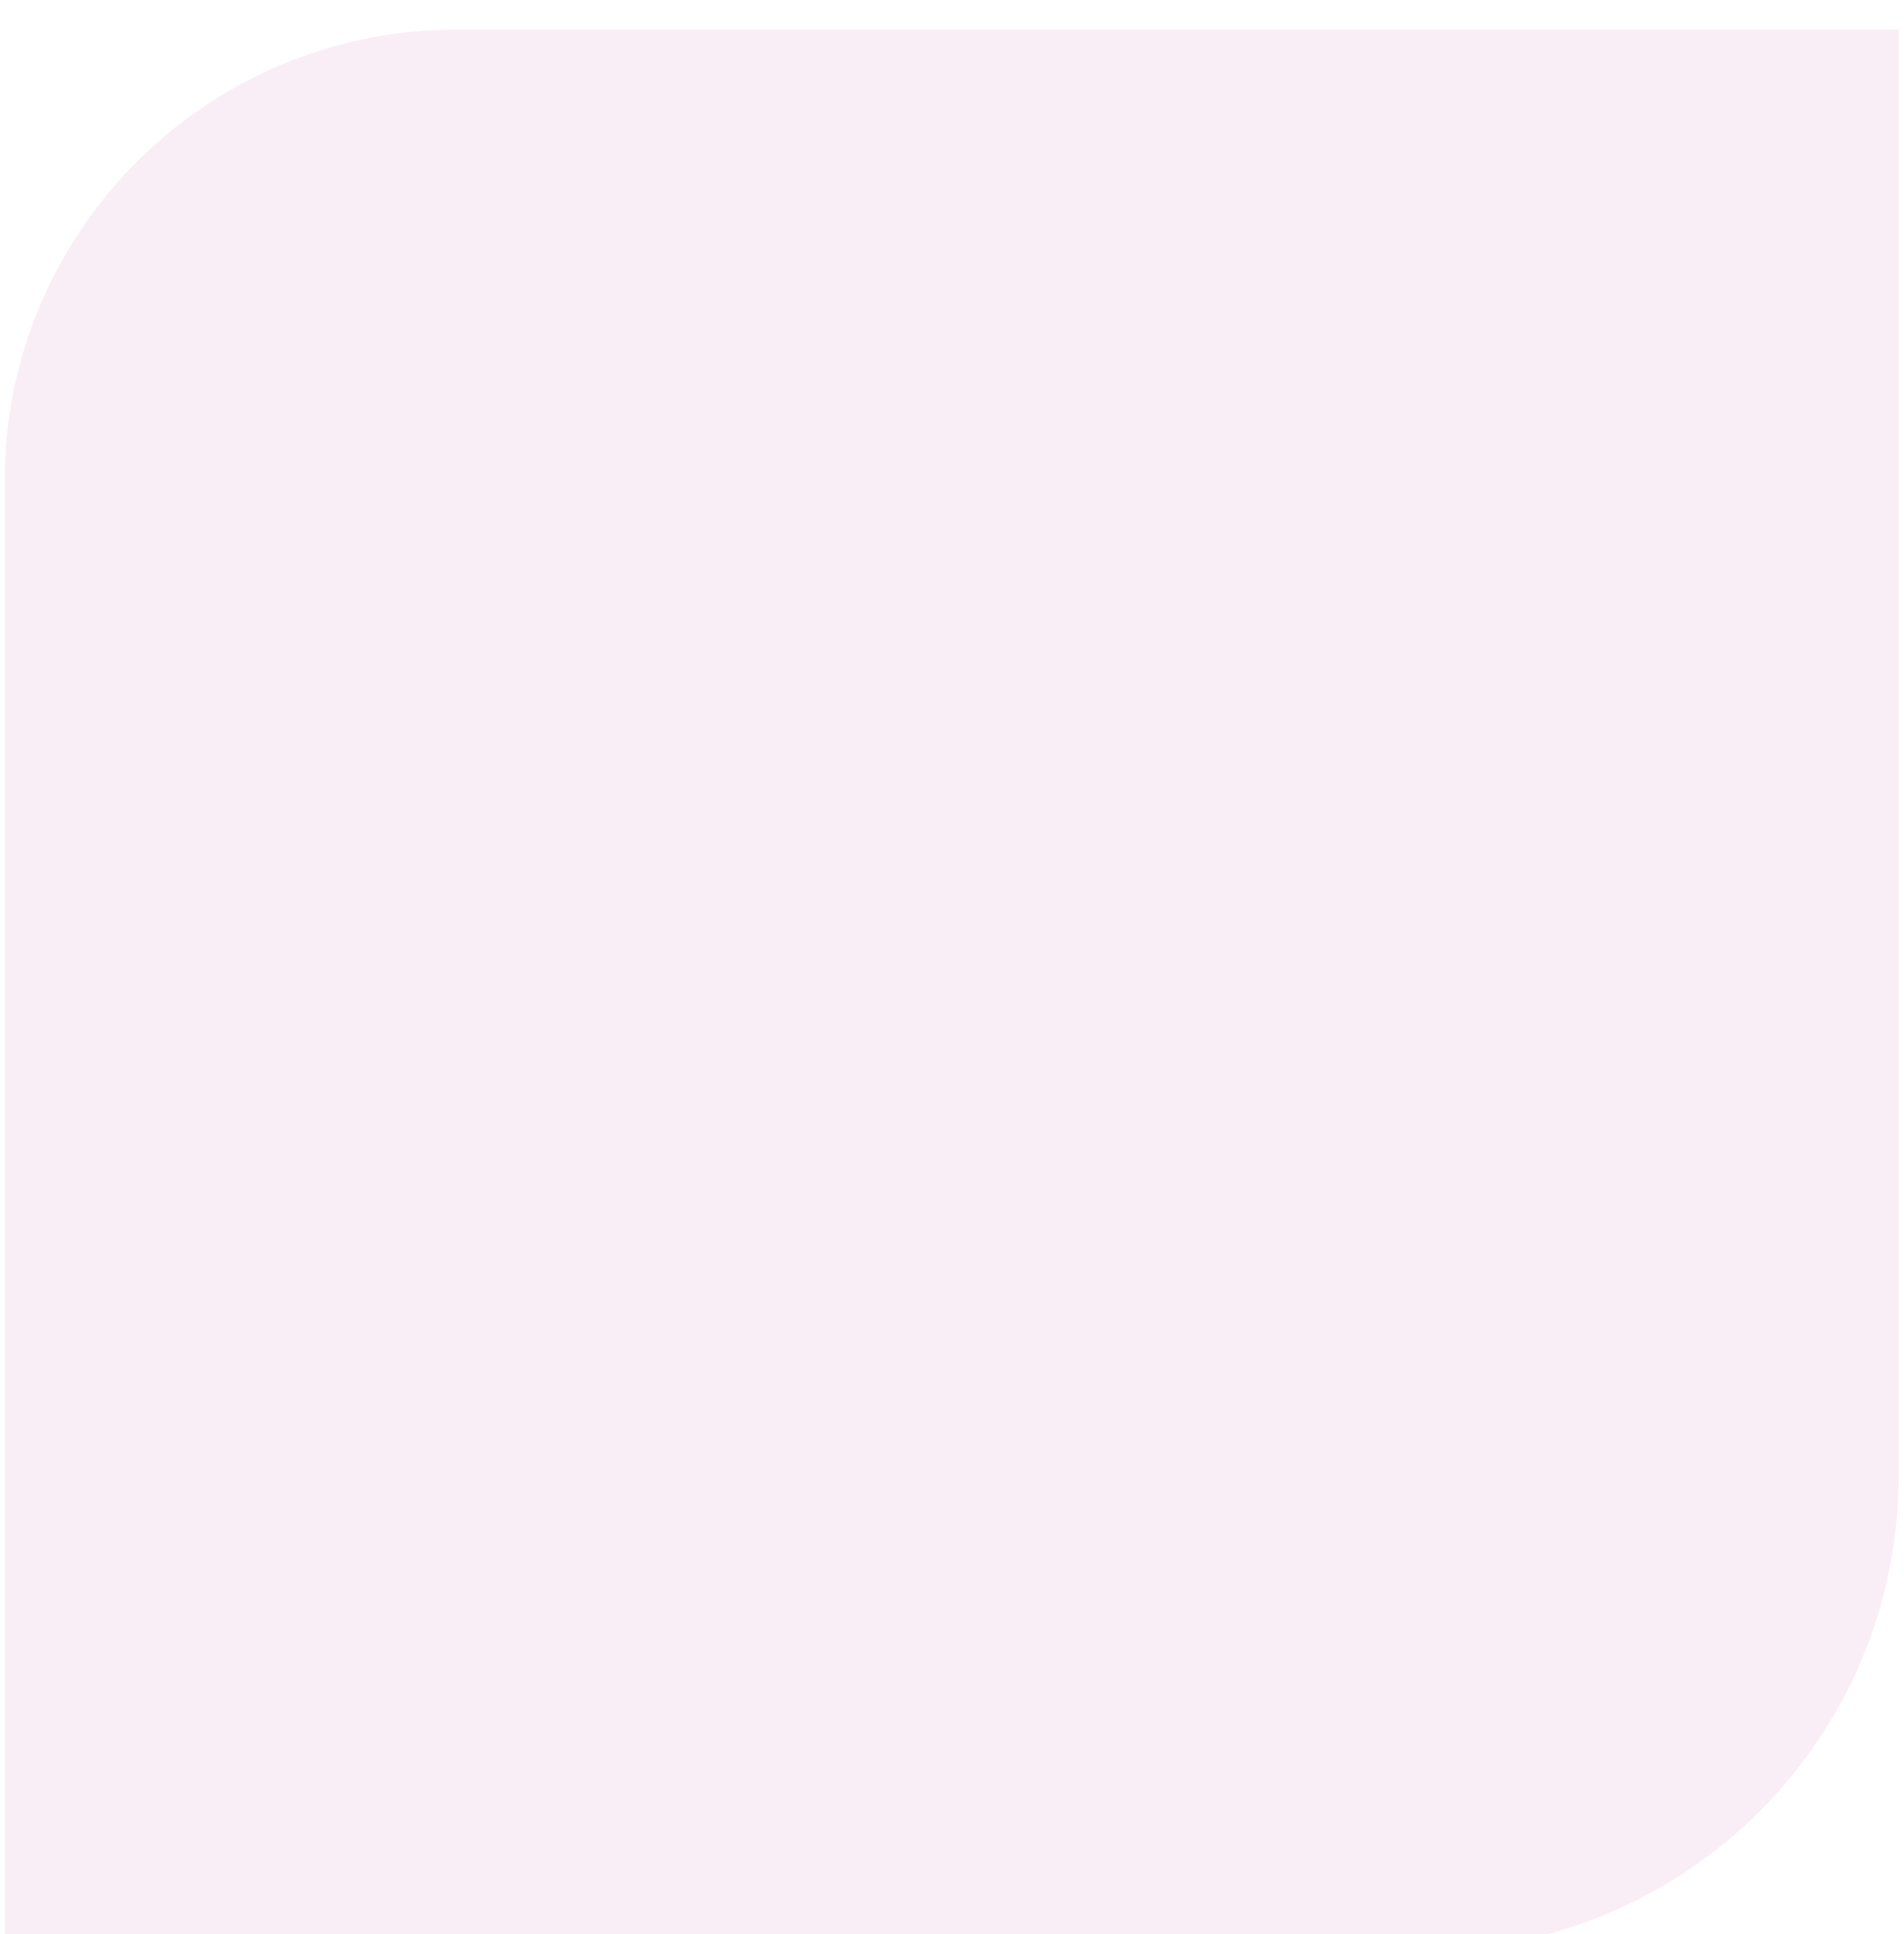 <?xml version="1.0" encoding="UTF-8"?> <svg xmlns="http://www.w3.org/2000/svg" viewBox="0 0 191.57 194.57" width="191.57" height="194.57" fill="none"><defs><filter id="filter0_d_11478_28569" x="0.01" y="0.901" width="267.433" height="270.091" filterUnits="userSpaceOnUse" color-interpolation-filters="sRGB"><feFlood flood-opacity="0" result="BackgroundImageFix"></feFlood><feColorMatrix in="SourceAlpha" type="matrix" values="0 0 0 0 0 0 0 0 0 0 0 0 0 0 0 0 0 0 127 0" result="hardAlpha"></feColorMatrix><feOffset dy="2.329"></feOffset><feGaussianBlur stdDeviation="19.214"></feGaussianBlur><feComposite in2="hardAlpha" operator="out"></feComposite><feColorMatrix type="matrix" values="0 0 0 0 0 0 0 0 0 0 0 0 0 0 0 0 0 0 0.02 0"></feColorMatrix><feBlend mode="normal" in2="BackgroundImageFix" result="effect1_dropShadow_11478_28569"></feBlend><feBlend mode="normal" in="SourceGraphic" in2="effect1_dropShadow_11478_28569" result="shape"></feBlend></filter></defs><g filter="url(#filter0_d_11478_28569)" transform="matrix(1, 0, 0, 1, -37.982, -36.351)"><path d="M181.272 230.232C207.64 230.231 229.016 208.855 229.016 182.487L229.016 37L83.854 37.005C58.772 37.006 38.44 57.339 38.44 82.421V230.237L181.272 230.232Z" fill="#FAEEF6"></path></g></svg> 